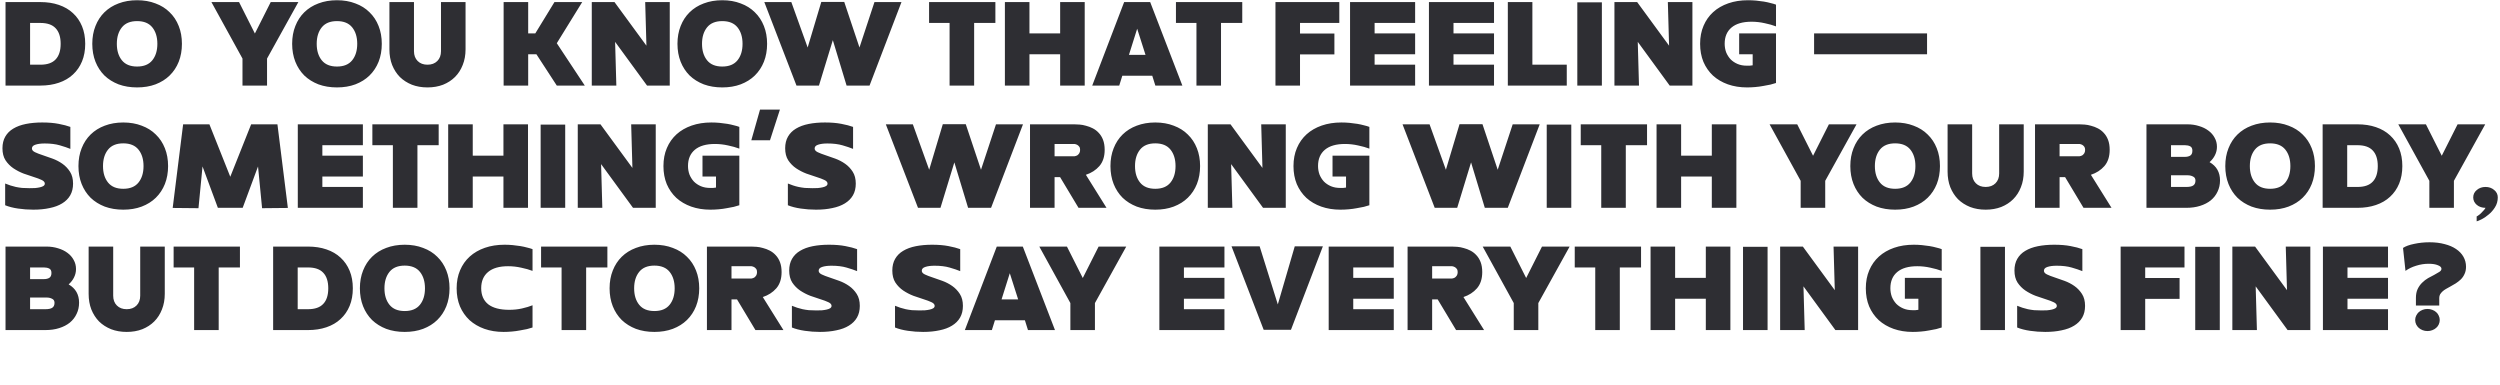 <?xml version="1.0" encoding="UTF-8"?> <svg xmlns="http://www.w3.org/2000/svg" width="818" height="126" viewBox="0 0 818 126" fill="none"><path d="M1.808 0.679H13.219C15.442 0.679 17.451 0.987 19.245 1.603C21.067 2.219 22.607 3.116 23.866 4.295C25.152 5.473 26.143 6.906 26.839 8.594C27.536 10.281 27.884 12.196 27.884 14.339C27.884 16.482 27.536 18.397 26.839 20.085C26.143 21.772 25.152 23.205 23.866 24.384C22.607 25.562 21.067 26.46 19.245 27.076C17.451 27.692 15.442 28 13.219 28H1.808V0.679ZM13.219 21.17C15.469 21.17 17.13 20.594 18.201 19.442C19.299 18.29 19.848 16.589 19.848 14.339C19.848 12.089 19.299 10.388 18.201 9.237C17.13 8.085 15.469 7.509 13.219 7.509H9.844V21.17H13.219ZM30.195 14.339C30.195 12.196 30.543 10.255 31.239 8.513C31.936 6.746 32.913 5.246 34.172 4.013C35.458 2.754 36.998 1.79 38.793 1.121C40.614 0.424 42.636 0.076 44.86 0.076C47.083 0.076 49.092 0.424 50.886 1.121C52.708 1.79 54.248 2.754 55.507 4.013C56.793 5.246 57.784 6.746 58.48 8.513C59.177 10.255 59.525 12.196 59.525 14.339C59.525 16.482 59.177 18.438 58.48 20.205C57.784 21.946 56.793 23.446 55.507 24.705C54.248 25.938 52.708 26.902 50.886 27.598C49.092 28.268 47.083 28.603 44.86 28.603C42.636 28.603 40.614 28.268 38.793 27.598C36.998 26.902 35.458 25.938 34.172 24.705C32.913 23.446 31.936 21.946 31.239 20.205C30.543 18.438 30.195 16.482 30.195 14.339ZM38.23 14.339C38.23 16.562 38.779 18.357 39.877 19.723C40.976 21.089 42.636 21.772 44.86 21.772C47.083 21.772 48.744 21.089 49.842 19.723C50.94 18.357 51.489 16.562 51.489 14.339C51.489 12.116 50.94 10.321 49.842 8.955C48.744 7.589 47.083 6.906 44.86 6.906C42.636 6.906 40.976 7.589 39.877 8.955C38.779 10.321 38.23 12.116 38.23 14.339ZM97.622 0.679L87.377 19.161V28H79.341V19.161L69.176 0.679H78.216L83.399 10.964L88.582 0.679H97.622ZM95.591 14.339C95.591 12.196 95.939 10.255 96.636 8.513C97.332 6.746 98.31 5.246 99.569 4.013C100.854 2.754 102.395 1.79 104.189 1.121C106.011 0.424 108.033 0.076 110.256 0.076C112.479 0.076 114.488 0.424 116.283 1.121C118.104 1.79 119.645 2.754 120.903 4.013C122.189 5.246 123.18 6.746 123.877 8.513C124.573 10.255 124.921 12.196 124.921 14.339C124.921 16.482 124.573 18.438 123.877 20.205C123.18 21.946 122.189 23.446 120.903 24.705C119.645 25.938 118.104 26.902 116.283 27.598C114.488 28.268 112.479 28.603 110.256 28.603C108.033 28.603 106.011 28.268 104.189 27.598C102.395 26.902 100.854 25.938 99.569 24.705C98.31 23.446 97.332 21.946 96.636 20.205C95.939 18.438 95.591 16.482 95.591 14.339ZM103.627 14.339C103.627 16.562 104.176 18.357 105.274 19.723C106.372 21.089 108.033 21.772 110.256 21.772C112.479 21.772 114.14 21.089 115.238 19.723C116.336 18.357 116.886 16.562 116.886 14.339C116.886 12.116 116.336 10.321 115.238 8.955C114.14 7.589 112.479 6.906 110.256 6.906C108.033 6.906 106.372 7.589 105.274 8.955C104.176 10.321 103.627 12.116 103.627 14.339ZM127.418 0.679H135.453V16.75C135.453 18.089 135.855 19.161 136.659 19.964C137.462 20.768 138.534 21.17 139.873 21.17C141.212 21.17 142.284 20.768 143.087 19.964C143.891 19.161 144.293 18.089 144.293 16.75V0.679H152.328V16.147C152.328 18.022 152.02 19.723 151.404 21.25C150.815 22.777 149.971 24.089 148.873 25.188C147.802 26.259 146.503 27.103 144.976 27.719C143.449 28.308 141.748 28.603 139.873 28.603C137.998 28.603 136.297 28.308 134.77 27.719C133.244 27.103 131.931 26.259 130.833 25.188C129.761 24.089 128.918 22.777 128.302 21.25C127.712 19.723 127.418 18.022 127.418 16.147V0.679ZM164.786 0.679H172.821V10.924H175.152L181.42 0.679H190.5L182.183 14.138L191.344 28H182.183L175.513 17.755H172.821V28H164.786V0.679ZM193.63 0.679H201.063L211.51 14.942L211.108 0.679H219.144V28H211.711L201.264 13.696L201.666 28H193.63V0.679ZM221.665 14.339C221.665 12.196 222.013 10.255 222.71 8.513C223.406 6.746 224.384 5.246 225.643 4.013C226.929 2.754 228.469 1.79 230.263 1.121C232.085 0.424 234.107 0.076 236.33 0.076C238.554 0.076 240.563 0.424 242.357 1.121C244.179 1.79 245.719 2.754 246.978 4.013C248.263 5.246 249.254 6.746 249.951 8.513C250.647 10.255 250.996 12.196 250.996 14.339C250.996 16.482 250.647 18.438 249.951 20.205C249.254 21.946 248.263 23.446 246.978 24.705C245.719 25.938 244.179 26.902 242.357 27.598C240.563 28.268 238.554 28.603 236.33 28.603C234.107 28.603 232.085 28.268 230.263 27.598C228.469 26.902 226.929 25.938 225.643 24.705C224.384 23.446 223.406 21.946 222.71 20.205C222.013 18.438 221.665 16.482 221.665 14.339ZM229.701 14.339C229.701 16.562 230.25 18.357 231.348 19.723C232.446 21.089 234.107 21.772 236.33 21.772C238.554 21.772 240.214 21.089 241.312 19.723C242.411 18.357 242.96 16.562 242.96 14.339C242.96 12.116 242.411 10.321 241.312 8.955C240.214 7.589 238.554 6.906 236.33 6.906C234.107 6.906 232.446 7.589 231.348 8.955C230.25 10.321 229.701 12.116 229.701 14.339ZM264.266 15.545L268.726 0.638H276.239L281.221 15.545L286.123 0.679H294.962L284.516 28H277.003L272.503 13.134L267.962 28H260.61L250.083 0.679H258.922L264.266 15.545ZM310.703 7.509H303.993V0.679H325.69V7.509H318.739V28H310.703V7.509ZM328.801 0.679H336.837V10.924H346.882V0.679H354.917V28H346.882V17.755H336.837V28H328.801V0.679ZM357.376 28L367.822 0.679H376.34L386.867 28H378.028L377.023 24.786H367.22L366.215 28H357.376ZM374.813 17.955L372.081 9.397L369.389 17.955H374.813ZM391.48 7.509H384.771V0.679H406.467V7.509H399.516V28H391.48V7.509ZM417.33 0.679H438.222V7.509H425.365V10.964H436.615V17.795H425.365V28H417.33V0.679ZM441.736 0.679H463.03V7.509H449.771V10.924H463.03V17.755H449.771V21.17H463.03V28H441.736V0.679ZM467.548 0.679H488.843V7.509H475.584V10.924H488.843V17.755H475.584V21.17H488.843V28H467.548V0.679ZM493.361 0.679H501.396V21.17H512.646V28H493.361V0.679ZM516.097 0.759H524.133V28H516.097V0.759ZM528.243 0.679H535.676L546.122 14.942L545.72 0.679H553.756V28H546.323L535.877 13.696L536.278 28H528.243V0.679ZM569.054 10.924H581.108V27.156C580.626 27.317 580.023 27.491 579.3 27.679C578.603 27.839 577.827 27.987 576.969 28.12C576.139 28.281 575.255 28.402 574.318 28.482C573.407 28.562 572.51 28.603 571.626 28.603C569.349 28.603 567.26 28.268 565.358 27.598C563.483 26.929 561.862 25.978 560.496 24.745C559.157 23.487 558.112 21.987 557.362 20.245C556.639 18.478 556.277 16.509 556.277 14.339C556.277 12.143 556.652 10.174 557.402 8.433C558.152 6.665 559.211 5.165 560.577 3.933C561.943 2.701 563.59 1.75 565.519 1.08C567.447 0.411 569.59 0.076 571.947 0.076C572.831 0.076 573.715 0.116 574.599 0.196C575.483 0.277 576.327 0.384 577.13 0.518C577.934 0.652 578.67 0.812 579.34 1C580.036 1.161 580.626 1.335 581.108 1.522V8.634C580.063 8.232 578.831 7.884 577.411 7.589C575.992 7.268 574.559 7.107 573.112 7.107C570.246 7.107 568.063 7.737 566.563 8.996C565.063 10.255 564.313 12.022 564.313 14.299C564.313 15.29 564.474 16.228 564.795 17.112C565.144 17.969 565.626 18.732 566.242 19.402C566.885 20.045 567.648 20.554 568.532 20.929C569.416 21.304 570.42 21.491 571.545 21.491C571.894 21.491 572.215 21.491 572.51 21.491C572.804 21.464 573.126 21.424 573.474 21.37V17.755H569.054V10.924ZM593.57 10.924H630.534V17.755H593.57V10.924ZM10.888 68.603C9.201 68.603 7.54 68.482 5.906 68.241C4.272 68 2.866 67.638 1.688 67.156V60.045C2.277 60.286 2.853 60.5 3.415 60.688C3.978 60.875 4.567 61.036 5.183 61.17C5.826 61.304 6.509 61.411 7.232 61.491C7.982 61.545 8.799 61.571 9.683 61.571C10.299 61.571 10.902 61.558 11.491 61.531C12.08 61.478 12.603 61.397 13.058 61.29C13.54 61.183 13.929 61.036 14.223 60.848C14.518 60.634 14.665 60.38 14.665 60.085C14.665 59.603 14.317 59.201 13.62 58.88C12.951 58.558 12.094 58.237 11.049 57.915C10.031 57.594 8.92 57.219 7.714 56.79C6.536 56.335 5.424 55.759 4.379 55.062C3.362 54.366 2.504 53.495 1.808 52.451C1.138 51.406 0.804 50.094 0.804 48.513C0.804 47.04 1.112 45.768 1.728 44.696C2.344 43.625 3.214 42.755 4.339 42.085C5.491 41.388 6.871 40.88 8.478 40.558C10.085 40.237 11.866 40.076 13.821 40.076C15.857 40.076 17.638 40.223 19.165 40.518C20.719 40.812 22.005 41.147 23.022 41.522V48.714C22.112 48.339 20.96 47.951 19.567 47.549C18.201 47.147 16.554 46.946 14.625 46.946C13.366 46.946 12.348 47.08 11.571 47.348C10.821 47.589 10.446 48.005 10.446 48.594C10.446 49.076 10.781 49.478 11.451 49.799C12.12 50.12 12.951 50.442 13.942 50.763C14.933 51.085 16.005 51.46 17.156 51.888C18.335 52.317 19.42 52.88 20.411 53.576C21.402 54.272 22.232 55.143 22.902 56.188C23.571 57.232 23.906 58.531 23.906 60.085C23.906 61.558 23.598 62.83 22.982 63.902C22.366 64.973 21.482 65.857 20.33 66.554C19.205 67.25 17.839 67.759 16.232 68.08C14.652 68.429 12.87 68.603 10.888 68.603ZM25.668 54.339C25.668 52.196 26.016 50.255 26.713 48.513C27.409 46.745 28.387 45.245 29.646 44.013C30.931 42.755 32.472 41.79 34.266 41.12C36.088 40.424 38.11 40.076 40.333 40.076C42.556 40.076 44.565 40.424 46.36 41.12C48.181 41.79 49.722 42.755 50.981 44.013C52.266 45.245 53.257 46.745 53.954 48.513C54.65 50.255 54.998 52.196 54.998 54.339C54.998 56.482 54.65 58.438 53.954 60.205C53.257 61.946 52.266 63.446 50.981 64.705C49.722 65.938 48.181 66.902 46.36 67.598C44.565 68.268 42.556 68.603 40.333 68.603C38.11 68.603 36.088 68.268 34.266 67.598C32.472 66.902 30.931 65.938 29.646 64.705C28.387 63.446 27.409 61.946 26.713 60.205C26.016 58.438 25.668 56.482 25.668 54.339ZM33.704 54.339C33.704 56.562 34.253 58.357 35.351 59.723C36.449 61.089 38.11 61.772 40.333 61.772C42.556 61.772 44.217 61.089 45.315 59.723C46.414 58.357 46.963 56.562 46.963 54.339C46.963 52.116 46.414 50.321 45.315 48.955C44.217 47.589 42.556 46.906 40.333 46.906C38.11 46.906 36.449 47.589 35.351 48.955C34.253 50.321 33.704 52.116 33.704 54.339ZM75.347 57.835L82.177 40.679H90.775L94.19 68.04L85.753 68.121L84.427 54.46L79.405 68H71.289L66.266 54.46L64.94 68.121L56.503 68.04L59.918 40.679H68.516L75.347 57.835ZM97.439 40.679H118.734V47.509H105.475V50.924H118.734V57.755H105.475V61.17H118.734V68H97.439V40.679ZM128.549 47.509H121.839V40.679H143.535V47.509H136.584V68H128.549V47.509ZM146.647 40.679H154.683V50.924H164.727V40.679H172.763V68H164.727V57.755H154.683V68H146.647V40.679ZM176.898 40.759H184.934V68H176.898V40.759ZM189.043 40.679H196.476L206.923 54.942L206.521 40.679H214.557V68H207.124L196.677 53.696L197.079 68H189.043V40.679ZM229.855 50.924H241.909V67.156C241.426 67.317 240.824 67.491 240.101 67.679C239.404 67.839 238.627 67.987 237.77 68.121C236.94 68.281 236.056 68.402 235.118 68.482C234.208 68.562 233.31 68.603 232.426 68.603C230.15 68.603 228.06 68.268 226.159 67.598C224.284 66.929 222.663 65.978 221.297 64.746C219.958 63.487 218.913 61.987 218.163 60.245C217.44 58.478 217.078 56.509 217.078 54.339C217.078 52.143 217.453 50.174 218.203 48.433C218.953 46.665 220.011 45.165 221.377 43.933C222.743 42.701 224.391 41.75 226.319 41.08C228.248 40.411 230.391 40.076 232.748 40.076C233.632 40.076 234.516 40.116 235.4 40.196C236.284 40.277 237.127 40.384 237.931 40.518C238.735 40.652 239.471 40.812 240.141 41C240.837 41.161 241.426 41.335 241.909 41.522V48.634C240.864 48.232 239.632 47.884 238.212 47.589C236.793 47.268 235.36 47.107 233.913 47.107C231.047 47.107 228.864 47.737 227.364 48.995C225.864 50.255 225.114 52.022 225.114 54.299C225.114 55.29 225.275 56.228 225.596 57.112C225.944 57.969 226.426 58.732 227.043 59.402C227.685 60.045 228.449 60.554 229.333 60.929C230.217 61.304 231.221 61.491 232.346 61.491C232.694 61.491 233.016 61.491 233.31 61.491C233.605 61.464 233.926 61.424 234.275 61.37V57.755H229.855V50.924ZM255.19 35.857L251.936 45.902H245.829L248.682 35.857H255.19ZM266.992 68.603C265.304 68.603 263.644 68.482 262.01 68.241C260.376 68 258.97 67.638 257.791 67.156V60.045C258.38 60.286 258.956 60.5 259.519 60.688C260.081 60.875 260.67 61.036 261.287 61.17C261.929 61.304 262.612 61.411 263.336 61.491C264.086 61.545 264.903 61.571 265.787 61.571C266.403 61.571 267.005 61.558 267.595 61.531C268.184 61.478 268.706 61.397 269.162 61.29C269.644 61.183 270.032 61.036 270.327 60.848C270.621 60.634 270.769 60.38 270.769 60.085C270.769 59.603 270.42 59.201 269.724 58.88C269.054 58.558 268.197 58.237 267.153 57.915C266.135 57.594 265.023 57.219 263.818 56.79C262.639 56.335 261.528 55.759 260.483 55.062C259.465 54.366 258.608 53.495 257.912 52.451C257.242 51.406 256.907 50.094 256.907 48.513C256.907 47.04 257.215 45.768 257.831 44.696C258.447 43.625 259.318 42.755 260.443 42.085C261.595 41.388 262.974 40.88 264.581 40.558C266.188 40.237 267.97 40.076 269.925 40.076C271.961 40.076 273.742 40.223 275.269 40.518C276.822 40.812 278.108 41.147 279.126 41.522V48.714C278.215 48.339 277.063 47.951 275.67 47.549C274.304 47.147 272.657 46.946 270.729 46.946C269.47 46.946 268.452 47.08 267.675 47.348C266.925 47.589 266.55 48.005 266.55 48.594C266.55 49.076 266.885 49.478 267.554 49.799C268.224 50.12 269.054 50.442 270.045 50.763C271.037 51.085 272.108 51.46 273.26 51.888C274.438 52.317 275.523 52.88 276.514 53.576C277.505 54.272 278.336 55.143 279.005 56.188C279.675 57.232 280.01 58.531 280.01 60.085C280.01 61.558 279.702 62.83 279.086 63.902C278.47 64.973 277.586 65.857 276.434 66.554C275.309 67.25 273.943 67.759 272.336 68.08C270.755 68.429 268.974 68.603 266.992 68.603ZM304.026 55.545L308.486 40.638H315.999L320.981 55.545L325.883 40.679H334.722L324.276 68H316.762L312.262 53.134L307.722 68H300.37L289.843 40.679H298.682L304.026 55.545ZM337.019 68V40.679H351.523C352.006 40.679 352.581 40.705 353.251 40.759C353.948 40.812 354.657 40.946 355.381 41.161C356.131 41.348 356.867 41.63 357.59 42.005C358.314 42.38 358.956 42.875 359.519 43.491C360.108 44.107 360.577 44.87 360.925 45.781C361.273 46.692 361.448 47.777 361.448 49.036C361.448 51.232 360.872 53 359.72 54.339C358.568 55.652 357.095 56.603 355.3 57.192L362.05 68H352.89L346.863 57.955H345.055V68H337.019ZM345.055 51.125H351.604C351.952 51.071 352.26 50.964 352.528 50.804C352.742 50.643 352.943 50.429 353.131 50.161C353.318 49.866 353.412 49.491 353.412 49.036C353.412 48.58 353.318 48.232 353.131 47.991C352.943 47.75 352.742 47.562 352.528 47.429C352.26 47.268 351.952 47.161 351.604 47.107H345.055V51.125ZM363.34 54.339C363.34 52.196 363.688 50.255 364.385 48.513C365.081 46.745 366.059 45.245 367.318 44.013C368.603 42.755 370.144 41.79 371.938 41.12C373.76 40.424 375.782 40.076 378.005 40.076C380.228 40.076 382.237 40.424 384.032 41.12C385.853 41.79 387.394 42.755 388.652 44.013C389.938 45.245 390.929 46.745 391.626 48.513C392.322 50.255 392.67 52.196 392.67 54.339C392.67 56.482 392.322 58.438 391.626 60.205C390.929 61.946 389.938 63.446 388.652 64.705C387.394 65.938 385.853 66.902 384.032 67.598C382.237 68.268 380.228 68.603 378.005 68.603C375.782 68.603 373.76 68.268 371.938 67.598C370.144 66.902 368.603 65.938 367.318 64.705C366.059 63.446 365.081 61.946 364.385 60.205C363.688 58.438 363.34 56.482 363.34 54.339ZM371.376 54.339C371.376 56.562 371.925 58.357 373.023 59.723C374.121 61.089 375.782 61.772 378.005 61.772C380.228 61.772 381.889 61.089 382.987 59.723C384.086 58.357 384.635 56.562 384.635 54.339C384.635 52.116 384.086 50.321 382.987 48.955C381.889 47.589 380.228 46.906 378.005 46.906C375.782 46.906 374.121 47.589 373.023 48.955C371.925 50.321 371.376 52.116 371.376 54.339ZM395.192 40.679H402.625L413.071 54.942L412.67 40.679H420.705V68H413.272L402.826 53.696L403.228 68H395.192V40.679ZM436.003 50.924H448.057V67.156C447.575 67.317 446.972 67.491 446.249 67.679C445.553 67.839 444.776 67.987 443.919 68.121C443.088 68.281 442.204 68.402 441.267 68.482C440.356 68.562 439.459 68.603 438.575 68.603C436.298 68.603 434.209 68.268 432.307 67.598C430.432 66.929 428.812 65.978 427.445 64.746C426.106 63.487 425.062 61.987 424.312 60.245C423.588 58.478 423.227 56.509 423.227 54.339C423.227 52.143 423.602 50.174 424.352 48.433C425.102 46.665 426.16 45.165 427.526 43.933C428.892 42.701 430.539 41.75 432.468 41.08C434.396 40.411 436.539 40.076 438.896 40.076C439.78 40.076 440.664 40.116 441.548 40.196C442.432 40.277 443.276 40.384 444.079 40.518C444.883 40.652 445.62 40.812 446.289 41C446.986 41.161 447.575 41.335 448.057 41.522V48.634C447.012 48.232 445.78 47.884 444.361 47.589C442.941 47.268 441.508 47.107 440.062 47.107C437.195 47.107 435.012 47.737 433.512 48.995C432.012 50.255 431.262 52.022 431.262 54.299C431.262 55.29 431.423 56.228 431.745 57.112C432.093 57.969 432.575 58.732 433.191 59.402C433.834 60.045 434.597 60.554 435.481 60.929C436.365 61.304 437.37 61.491 438.495 61.491C438.843 61.491 439.164 61.491 439.459 61.491C439.753 61.464 440.075 61.424 440.423 61.37V57.755H436.003V50.924ZM473.095 55.545L477.555 40.638H485.068L490.051 55.545L494.952 40.679H503.792L493.345 68H485.832L481.332 53.134L476.792 68H469.439L458.912 40.679H467.751L473.095 55.545ZM506.088 40.759H514.124V68H506.088V40.759ZM523.927 47.509H517.217V40.679H538.913V47.509H531.962V68H523.927V47.509ZM542.025 40.679H550.061V50.924H560.105V40.679H568.141V68H560.105V57.755H550.061V68H542.025V40.679ZM607.456 40.679L597.211 59.161V68H589.175V59.161L579.01 40.679H588.05L593.233 50.964L598.416 40.679H607.456ZM605.425 54.339C605.425 52.196 605.773 50.255 606.47 48.513C607.166 46.745 608.144 45.245 609.403 44.013C610.688 42.755 612.229 41.79 614.023 41.12C615.845 40.424 617.867 40.076 620.09 40.076C622.313 40.076 624.322 40.424 626.117 41.12C627.938 41.79 629.479 42.755 630.737 44.013C632.023 45.245 633.014 46.745 633.711 48.513C634.407 50.255 634.755 52.196 634.755 54.339C634.755 56.482 634.407 58.438 633.711 60.205C633.014 61.946 632.023 63.446 630.737 64.705C629.479 65.938 627.938 66.902 626.117 67.598C624.322 68.268 622.313 68.603 620.09 68.603C617.867 68.603 615.845 68.268 614.023 67.598C612.229 66.902 610.688 65.938 609.403 64.705C608.144 63.446 607.166 61.946 606.47 60.205C605.773 58.438 605.425 56.482 605.425 54.339ZM613.461 54.339C613.461 56.562 614.01 58.357 615.108 59.723C616.206 61.089 617.867 61.772 620.09 61.772C622.313 61.772 623.974 61.089 625.072 59.723C626.17 58.357 626.72 56.562 626.72 54.339C626.72 52.116 626.17 50.321 625.072 48.955C623.974 47.589 622.313 46.906 620.09 46.906C617.867 46.906 616.206 47.589 615.108 48.955C614.01 50.321 613.461 52.116 613.461 54.339ZM637.252 40.679H645.287V56.75C645.287 58.089 645.689 59.161 646.493 59.964C647.296 60.768 648.368 61.17 649.707 61.17C651.046 61.17 652.118 60.768 652.921 59.964C653.725 59.161 654.127 58.089 654.127 56.75V40.679H662.162V56.147C662.162 58.022 661.854 59.723 661.238 61.25C660.649 62.777 659.805 64.089 658.707 65.188C657.636 66.259 656.336 67.103 654.81 67.719C653.283 68.308 651.582 68.603 649.707 68.603C647.832 68.603 646.131 68.308 644.604 67.719C643.078 67.103 641.765 66.259 640.667 65.188C639.595 64.089 638.752 62.777 638.136 61.25C637.546 59.723 637.252 58.022 637.252 56.147V40.679ZM665.858 68V40.679H680.362C680.844 40.679 681.42 40.705 682.09 40.759C682.786 40.812 683.496 40.946 684.219 41.161C684.969 41.348 685.706 41.63 686.429 42.005C687.152 42.38 687.795 42.875 688.358 43.491C688.947 44.107 689.416 44.87 689.764 45.781C690.112 46.692 690.286 47.777 690.286 49.036C690.286 51.232 689.711 53 688.559 54.339C687.407 55.652 685.934 56.603 684.139 57.192L690.889 68H681.728L675.702 57.955H673.894V68H665.858ZM673.894 51.125H680.443C680.791 51.071 681.099 50.964 681.367 50.804C681.581 50.643 681.782 50.429 681.969 50.161C682.157 49.866 682.251 49.491 682.251 49.036C682.251 48.58 682.157 48.232 681.969 47.991C681.782 47.75 681.581 47.562 681.367 47.429C681.099 47.268 680.791 47.161 680.443 47.107H673.894V51.125ZM702.322 40.679H715.701C717.067 40.679 718.34 40.866 719.518 41.241C720.697 41.589 721.715 42.085 722.572 42.728C723.456 43.37 724.139 44.147 724.621 45.058C725.13 45.942 725.384 46.933 725.384 48.031C725.384 48.995 725.17 49.906 724.741 50.763C724.34 51.594 723.75 52.357 722.973 53.054C725.25 54.366 726.389 56.362 726.389 59.04C726.389 60.38 726.121 61.598 725.585 62.696C725.076 63.795 724.34 64.746 723.375 65.549C722.411 66.326 721.246 66.929 719.88 67.357C718.54 67.786 717.027 68 715.34 68H702.322V40.679ZM714.898 51.326C715.594 51.326 716.17 51.192 716.625 50.924C717.107 50.63 717.348 50.094 717.348 49.317C717.348 48.594 717.107 48.112 716.625 47.87C716.143 47.63 715.567 47.509 714.898 47.509H710.357V51.326H714.898ZM715.34 61.17C716.411 61.17 717.174 61.009 717.63 60.688C718.112 60.366 718.353 59.83 718.353 59.08C718.353 58.438 718.085 57.995 717.549 57.755C717.04 57.487 716.451 57.353 715.782 57.353H710.357V61.17H715.34ZM728.115 54.339C728.115 52.196 728.464 50.255 729.16 48.513C729.856 46.745 730.834 45.245 732.093 44.013C733.379 42.755 734.919 41.79 736.714 41.12C738.535 40.424 740.557 40.076 742.781 40.076C745.004 40.076 747.013 40.424 748.807 41.12C750.629 41.79 752.169 42.755 753.428 44.013C754.714 45.245 755.705 46.745 756.401 48.513C757.098 50.255 757.446 52.196 757.446 54.339C757.446 56.482 757.098 58.438 756.401 60.205C755.705 61.946 754.714 63.446 753.428 64.705C752.169 65.938 750.629 66.902 748.807 67.598C747.013 68.268 745.004 68.603 742.781 68.603C740.557 68.603 738.535 68.268 736.714 67.598C734.919 66.902 733.379 65.938 732.093 64.705C730.834 63.446 729.856 61.946 729.16 60.205C728.464 58.438 728.115 56.482 728.115 54.339ZM736.151 54.339C736.151 56.562 736.7 58.357 737.798 59.723C738.897 61.089 740.557 61.772 742.781 61.772C745.004 61.772 746.664 61.089 747.763 59.723C748.861 58.357 749.41 56.562 749.41 54.339C749.41 52.116 748.861 50.321 747.763 48.955C746.664 47.589 745.004 46.906 742.781 46.906C740.557 46.906 738.897 47.589 737.798 48.955C736.7 50.321 736.151 52.116 736.151 54.339ZM759.967 40.679H771.378C773.601 40.679 775.61 40.987 777.405 41.603C779.226 42.219 780.766 43.116 782.025 44.295C783.311 45.473 784.302 46.906 784.998 48.594C785.695 50.281 786.043 52.196 786.043 54.339C786.043 56.482 785.695 58.397 784.998 60.085C784.302 61.772 783.311 63.205 782.025 64.384C780.766 65.562 779.226 66.46 777.405 67.076C775.61 67.692 773.601 68 771.378 68H759.967V40.679ZM771.378 61.17C773.628 61.17 775.289 60.594 776.36 59.442C777.458 58.29 778.007 56.589 778.007 54.339C778.007 52.089 777.458 50.388 776.36 49.237C775.289 48.085 773.628 47.509 771.378 47.509H768.003V61.17H771.378ZM813.165 40.679L802.92 59.161V68H794.884V59.161L784.719 40.679H793.759L798.942 50.964L804.125 40.679H813.165ZM809.238 64.585C809.238 63.62 809.626 62.817 810.403 62.174C811.18 61.505 812.131 61.17 813.256 61.17C814.381 61.17 815.332 61.505 816.109 62.174C816.885 62.817 817.274 63.62 817.274 64.585C817.274 65.79 816.966 66.875 816.35 67.839C815.76 68.777 815.064 69.567 814.26 70.21C813.484 70.879 812.707 71.402 811.93 71.777C811.18 72.152 810.658 72.366 810.363 72.42V70.812C810.524 70.759 810.738 70.625 811.006 70.411C811.301 70.223 811.582 69.982 811.85 69.688C812.144 69.42 812.426 69.125 812.693 68.804C812.961 68.509 813.149 68.241 813.256 68C812.131 68 811.18 67.679 810.403 67.036C809.626 66.366 809.238 65.549 809.238 64.585ZM1.808 80.679H15.188C16.554 80.679 17.826 80.866 19.005 81.241C20.183 81.589 21.201 82.085 22.058 82.728C22.942 83.371 23.625 84.147 24.107 85.058C24.616 85.942 24.87 86.933 24.87 88.031C24.87 88.996 24.656 89.906 24.228 90.763C23.826 91.594 23.237 92.357 22.46 93.054C24.737 94.366 25.875 96.362 25.875 99.04C25.875 100.379 25.607 101.598 25.071 102.696C24.562 103.795 23.826 104.746 22.862 105.549C21.897 106.326 20.732 106.929 19.366 107.357C18.027 107.786 16.513 108 14.826 108H1.808V80.679ZM14.384 91.326C15.08 91.326 15.656 91.192 16.112 90.924C16.594 90.629 16.835 90.094 16.835 89.317C16.835 88.594 16.594 88.112 16.112 87.871C15.63 87.629 15.054 87.509 14.384 87.509H9.844V91.326H14.384ZM14.826 101.17C15.897 101.17 16.661 101.009 17.116 100.688C17.598 100.366 17.839 99.83 17.839 99.08C17.839 98.438 17.571 97.996 17.036 97.754C16.527 97.487 15.938 97.353 15.268 97.353H9.844V101.17H14.826ZM29.002 80.679H37.037V96.75C37.037 98.089 37.439 99.161 38.243 99.964C39.046 100.768 40.118 101.17 41.457 101.17C42.796 101.17 43.868 100.768 44.671 99.964C45.475 99.161 45.877 98.089 45.877 96.75V80.679H53.912V96.147C53.912 98.022 53.604 99.723 52.988 101.25C52.399 102.777 51.555 104.089 50.457 105.188C49.386 106.259 48.087 107.103 46.56 107.719C45.033 108.308 43.332 108.603 41.457 108.603C39.582 108.603 37.881 108.308 36.354 107.719C34.828 107.103 33.515 106.259 32.417 105.188C31.345 104.089 30.502 102.777 29.886 101.25C29.296 99.723 29.002 98.022 29.002 96.147V80.679ZM63.52 87.509H56.81V80.679H78.507V87.509H71.556V108H63.52V87.509ZM89.37 80.679H100.78C103.003 80.679 105.012 80.987 106.807 81.603C108.628 82.219 110.169 83.116 111.428 84.295C112.713 85.473 113.704 86.906 114.401 88.594C115.097 90.281 115.445 92.196 115.445 94.339C115.445 96.482 115.097 98.397 114.401 100.085C113.704 101.772 112.713 103.205 111.428 104.384C110.169 105.562 108.628 106.46 106.807 107.076C105.012 107.692 103.003 108 100.78 108H89.37V80.679ZM100.78 101.17C103.03 101.17 104.691 100.594 105.762 99.442C106.861 98.29 107.41 96.589 107.41 94.339C107.41 92.089 106.861 90.388 105.762 89.237C104.691 88.085 103.03 87.509 100.78 87.509H97.405V101.17H100.78ZM117.756 94.339C117.756 92.196 118.104 90.254 118.801 88.513C119.497 86.746 120.475 85.246 121.734 84.013C123.019 82.754 124.56 81.79 126.354 81.121C128.176 80.424 130.198 80.076 132.421 80.076C134.644 80.076 136.653 80.424 138.448 81.121C140.269 81.79 141.81 82.754 143.068 84.013C144.354 85.246 145.345 86.746 146.042 88.513C146.738 90.254 147.086 92.196 147.086 94.339C147.086 96.482 146.738 98.438 146.042 100.205C145.345 101.946 144.354 103.446 143.068 104.705C141.81 105.937 140.269 106.902 138.448 107.598C136.653 108.268 134.644 108.603 132.421 108.603C130.198 108.603 128.176 108.268 126.354 107.598C124.56 106.902 123.019 105.937 121.734 104.705C120.475 103.446 119.497 101.946 118.801 100.205C118.104 98.438 117.756 96.482 117.756 94.339ZM125.792 94.339C125.792 96.562 126.341 98.357 127.439 99.723C128.537 101.089 130.198 101.772 132.421 101.772C134.644 101.772 136.305 101.089 137.403 99.723C138.502 98.357 139.051 96.562 139.051 94.339C139.051 92.116 138.502 90.321 137.403 88.955C136.305 87.589 134.644 86.906 132.421 86.906C130.198 86.906 128.537 87.589 127.439 88.955C126.341 90.321 125.792 92.116 125.792 94.339ZM174.244 107.156C173.761 107.317 173.159 107.491 172.436 107.679C171.739 107.839 170.962 107.987 170.105 108.121C169.275 108.281 168.391 108.402 167.453 108.482C166.543 108.563 165.645 108.603 164.761 108.603C162.485 108.603 160.395 108.268 158.494 107.598C156.619 106.929 154.998 105.978 153.632 104.746C152.293 103.487 151.248 101.987 150.498 100.246C149.775 98.478 149.413 96.509 149.413 94.339C149.413 92.143 149.788 90.174 150.538 88.433C151.288 86.665 152.346 85.165 153.712 83.933C155.078 82.701 156.726 81.75 158.654 81.08C160.583 80.411 162.726 80.076 165.083 80.076C165.967 80.076 166.851 80.116 167.735 80.196C168.619 80.277 169.462 80.384 170.266 80.518C171.069 80.652 171.806 80.812 172.476 81C173.172 81.161 173.761 81.335 174.244 81.522V88.634C173.199 88.232 171.967 87.884 170.547 87.589C169.128 87.268 167.694 87.107 166.248 87.107C163.382 87.107 161.199 87.737 159.699 88.996C158.199 90.254 157.449 92.022 157.449 94.299C157.449 96.576 158.212 98.33 159.739 99.562C161.293 100.768 163.583 101.371 166.61 101.371C168.11 101.371 169.503 101.223 170.788 100.929C172.101 100.634 173.253 100.286 174.244 99.884V107.156ZM183.75 87.509H177.04V80.679H198.736V87.509H191.786V108H183.75V87.509ZM199.456 94.339C199.456 92.196 199.804 90.254 200.501 88.513C201.197 86.746 202.175 85.246 203.434 84.013C204.72 82.754 206.26 81.79 208.054 81.121C209.876 80.424 211.898 80.076 214.121 80.076C216.345 80.076 218.354 80.424 220.148 81.121C221.97 81.79 223.51 82.754 224.769 84.013C226.054 85.246 227.045 86.746 227.742 88.513C228.438 90.254 228.787 92.196 228.787 94.339C228.787 96.482 228.438 98.438 227.742 100.205C227.045 101.946 226.054 103.446 224.769 104.705C223.51 105.937 221.97 106.902 220.148 107.598C218.354 108.268 216.345 108.603 214.121 108.603C211.898 108.603 209.876 108.268 208.054 107.598C206.26 106.902 204.72 105.937 203.434 104.705C202.175 103.446 201.197 101.946 200.501 100.205C199.804 98.438 199.456 96.482 199.456 94.339ZM207.492 94.339C207.492 96.562 208.041 98.357 209.139 99.723C210.237 101.089 211.898 101.772 214.121 101.772C216.345 101.772 218.005 101.089 219.104 99.723C220.202 98.357 220.751 96.562 220.751 94.339C220.751 92.116 220.202 90.321 219.104 88.955C218.005 87.589 216.345 86.906 214.121 86.906C211.898 86.906 210.237 87.589 209.139 88.955C208.041 90.321 207.492 92.116 207.492 94.339ZM231.308 108V80.679H245.813C246.295 80.679 246.871 80.705 247.54 80.759C248.237 80.812 248.946 80.946 249.67 81.161C250.42 81.348 251.156 81.629 251.879 82.004C252.603 82.379 253.246 82.875 253.808 83.491C254.397 84.107 254.866 84.871 255.214 85.781C255.563 86.692 255.737 87.777 255.737 89.036C255.737 91.232 255.161 93 254.009 94.339C252.857 95.652 251.384 96.603 249.589 97.192L256.339 108H247.179L241.152 97.955H239.344V108H231.308ZM239.344 91.125H245.893C246.241 91.071 246.549 90.964 246.817 90.804C247.031 90.643 247.232 90.429 247.42 90.161C247.607 89.866 247.701 89.491 247.701 89.036C247.701 88.58 247.607 88.232 247.42 87.991C247.232 87.75 247.031 87.562 246.817 87.429C246.549 87.268 246.241 87.161 245.893 87.107H239.344V91.125ZM268.31 108.603C266.623 108.603 264.962 108.482 263.328 108.241C261.694 108 260.288 107.638 259.109 107.156V100.045C259.699 100.286 260.275 100.5 260.837 100.688C261.4 100.875 261.989 101.036 262.605 101.17C263.248 101.304 263.931 101.411 264.654 101.491C265.404 101.545 266.221 101.571 267.105 101.571C267.721 101.571 268.324 101.558 268.913 101.531C269.502 101.478 270.025 101.397 270.48 101.29C270.962 101.183 271.35 101.036 271.645 100.848C271.94 100.634 272.087 100.379 272.087 100.085C272.087 99.603 271.739 99.201 271.042 98.879C270.373 98.558 269.516 98.237 268.471 97.915C267.453 97.594 266.342 97.219 265.136 96.79C263.958 96.335 262.846 95.759 261.801 95.062C260.783 94.366 259.926 93.496 259.23 92.451C258.56 91.406 258.225 90.094 258.225 88.513C258.225 87.04 258.533 85.768 259.15 84.696C259.766 83.625 260.636 82.754 261.761 82.085C262.913 81.388 264.292 80.879 265.9 80.558C267.507 80.237 269.288 80.076 271.243 80.076C273.279 80.076 275.06 80.223 276.587 80.518C278.141 80.812 279.426 81.147 280.444 81.522V88.714C279.533 88.339 278.382 87.951 276.989 87.549C275.623 87.147 273.975 86.946 272.047 86.946C270.788 86.946 269.77 87.08 268.993 87.348C268.243 87.589 267.868 88.004 267.868 88.594C267.868 89.076 268.203 89.478 268.873 89.799C269.542 90.121 270.373 90.442 271.364 90.763C272.355 91.085 273.426 91.46 274.578 91.888C275.757 92.317 276.842 92.879 277.833 93.576C278.824 94.272 279.654 95.143 280.324 96.188C280.993 97.232 281.328 98.531 281.328 100.085C281.328 101.558 281.02 102.83 280.404 103.902C279.788 104.973 278.904 105.857 277.752 106.554C276.627 107.25 275.261 107.759 273.654 108.08C272.074 108.429 270.292 108.603 268.31 108.603ZM302.05 108.603C300.362 108.603 298.701 108.482 297.067 108.241C295.433 108 294.027 107.638 292.849 107.156V100.045C293.438 100.286 294.014 100.5 294.576 100.688C295.139 100.875 295.728 101.036 296.344 101.17C296.987 101.304 297.67 101.411 298.393 101.491C299.143 101.545 299.96 101.571 300.844 101.571C301.46 101.571 302.063 101.558 302.652 101.531C303.241 101.478 303.764 101.397 304.219 101.29C304.701 101.183 305.09 101.036 305.384 100.848C305.679 100.634 305.826 100.379 305.826 100.085C305.826 99.603 305.478 99.201 304.782 98.879C304.112 98.558 303.255 98.237 302.21 97.915C301.192 97.594 300.081 97.219 298.875 96.79C297.697 96.335 296.585 95.759 295.541 95.062C294.523 94.366 293.666 93.496 292.969 92.451C292.3 91.406 291.965 90.094 291.965 88.513C291.965 87.04 292.273 85.768 292.889 84.696C293.505 83.625 294.375 82.754 295.5 82.085C296.652 81.388 298.032 80.879 299.639 80.558C301.246 80.237 303.027 80.076 304.983 80.076C307.018 80.076 308.8 80.223 310.326 80.518C311.88 80.812 313.166 81.147 314.183 81.522V88.714C313.273 88.339 312.121 87.951 310.728 87.549C309.362 87.147 307.715 86.946 305.786 86.946C304.527 86.946 303.509 87.08 302.733 87.348C301.983 87.589 301.608 88.004 301.608 88.594C301.608 89.076 301.942 89.478 302.612 89.799C303.282 90.121 304.112 90.442 305.103 90.763C306.094 91.085 307.166 91.46 308.317 91.888C309.496 92.317 310.581 92.879 311.572 93.576C312.563 94.272 313.393 95.143 314.063 96.188C314.733 97.232 315.067 98.531 315.067 100.085C315.067 101.558 314.759 102.83 314.143 103.902C313.527 104.973 312.643 105.857 311.491 106.554C310.366 107.25 309 107.759 307.393 108.08C305.813 108.429 304.032 108.603 302.05 108.603ZM315.699 108L326.146 80.679H334.664L345.19 108H336.351L335.347 104.786H325.543L324.539 108H315.699ZM333.137 97.955L330.405 89.397L327.713 97.955H333.137ZM368.508 80.679L358.262 99.161V108H350.227V99.161L340.062 80.679H349.102L354.285 90.964L359.468 80.679H368.508ZM379.344 80.679H400.639V87.509H387.38V90.924H400.639V97.754H387.38V101.17H400.639V108H379.344V80.679ZM418.1 99.603L423.645 80.598H432.846L422.4 107.92H413.48L402.953 80.598H412.154L418.1 99.603ZM434.748 80.679H456.043V87.509H442.784V90.924H456.043V97.754H442.784V101.17H456.043V108H434.748V80.679ZM460.561 108V80.679H475.065C475.548 80.679 476.123 80.705 476.793 80.759C477.49 80.812 478.199 80.946 478.923 81.161C479.673 81.348 480.409 81.629 481.132 82.004C481.856 82.379 482.498 82.875 483.061 83.491C483.65 84.107 484.119 84.871 484.467 85.781C484.815 86.692 484.99 87.777 484.99 89.036C484.99 91.232 484.414 93 483.262 94.339C482.11 95.652 480.637 96.603 478.842 97.192L485.592 108H476.432L470.405 97.955H468.597V108H460.561ZM468.597 91.125H475.146C475.494 91.071 475.802 90.964 476.07 90.804C476.284 90.643 476.485 90.429 476.673 90.161C476.86 89.866 476.954 89.491 476.954 89.036C476.954 88.58 476.86 88.232 476.673 87.991C476.485 87.75 476.284 87.562 476.07 87.429C475.802 87.268 475.494 87.161 475.146 87.107H468.597V91.125ZM513.583 80.679L503.338 99.161V108H495.302V99.161L485.137 80.679H494.177L499.36 90.964L504.543 80.679H513.583ZM521.966 87.509H515.256V80.679H536.952V87.509H530.001V108H521.966V87.509ZM540.064 80.679H548.1V90.924H558.144V80.679H566.18V108H558.144V97.754H548.1V108H540.064V80.679ZM570.315 80.759H578.351V108H570.315V80.759ZM582.46 80.679H589.893L600.34 94.942L599.938 80.679H607.974V108H600.541L590.094 93.696L590.496 108H582.46V80.679ZM623.272 90.924H635.326V107.156C634.843 107.317 634.241 107.491 633.518 107.679C632.821 107.839 632.044 107.987 631.187 108.121C630.357 108.281 629.473 108.402 628.535 108.482C627.625 108.563 626.727 108.603 625.843 108.603C623.567 108.603 621.477 108.268 619.576 107.598C617.701 106.929 616.08 105.978 614.714 104.746C613.375 103.487 612.33 101.987 611.58 100.246C610.857 98.478 610.495 96.509 610.495 94.339C610.495 92.143 610.87 90.174 611.62 88.433C612.37 86.665 613.428 85.165 614.794 83.933C616.16 82.701 617.808 81.75 619.736 81.08C621.665 80.411 623.808 80.076 626.165 80.076C627.049 80.076 627.933 80.116 628.817 80.196C629.701 80.277 630.544 80.384 631.348 80.518C632.152 80.652 632.888 80.812 633.558 81C634.254 81.161 634.843 81.335 635.326 81.522V88.634C634.281 88.232 633.049 87.884 631.629 87.589C630.21 87.268 628.777 87.107 627.33 87.107C624.464 87.107 622.281 87.737 620.781 88.996C619.281 90.254 618.531 92.022 618.531 94.299C618.531 95.29 618.692 96.228 619.013 97.112C619.361 97.969 619.843 98.732 620.46 99.402C621.102 100.045 621.866 100.554 622.75 100.929C623.634 101.304 624.638 101.491 625.763 101.491C626.111 101.491 626.433 101.491 626.727 101.491C627.022 101.464 627.343 101.424 627.692 101.371V97.754H623.272V90.924ZM647.989 80.759H656.024V108H647.989V80.759ZM669.215 108.603C667.527 108.603 665.866 108.482 664.232 108.241C662.598 108 661.192 107.638 660.014 107.156V100.045C660.603 100.286 661.179 100.5 661.741 100.688C662.304 100.875 662.893 101.036 663.509 101.17C664.152 101.304 664.835 101.411 665.558 101.491C666.308 101.545 667.125 101.571 668.009 101.571C668.625 101.571 669.228 101.558 669.817 101.531C670.407 101.478 670.929 101.397 671.384 101.29C671.866 101.183 672.255 101.036 672.549 100.848C672.844 100.634 672.991 100.379 672.991 100.085C672.991 99.603 672.643 99.201 671.947 98.879C671.277 98.558 670.42 98.237 669.375 97.915C668.357 97.594 667.246 97.219 666.04 96.79C664.862 96.335 663.75 95.759 662.706 95.062C661.688 94.366 660.831 93.496 660.134 92.451C659.465 91.406 659.13 90.094 659.13 88.513C659.13 87.04 659.438 85.768 660.054 84.696C660.67 83.625 661.54 82.754 662.665 82.085C663.817 81.388 665.197 80.879 666.804 80.558C668.411 80.237 670.192 80.076 672.148 80.076C674.183 80.076 675.965 80.223 677.491 80.518C679.045 80.812 680.331 81.147 681.348 81.522V88.714C680.438 88.339 679.286 87.951 677.893 87.549C676.527 87.147 674.88 86.946 672.951 86.946C671.692 86.946 670.674 87.08 669.898 87.348C669.148 87.589 668.773 88.004 668.773 88.594C668.773 89.076 669.107 89.478 669.777 89.799C670.447 90.121 671.277 90.442 672.268 90.763C673.259 91.085 674.331 91.46 675.482 91.888C676.661 92.317 677.746 92.879 678.737 93.576C679.728 94.272 680.558 95.143 681.228 96.188C681.898 97.232 682.232 98.531 682.232 100.085C682.232 101.558 681.924 102.83 681.308 103.902C680.692 104.973 679.808 105.857 678.657 106.554C677.532 107.25 676.165 107.759 674.558 108.08C672.978 108.429 671.197 108.603 669.215 108.603ZM693.873 80.679H714.766V87.509H701.909V90.964H713.159V97.795H701.909V108H693.873V80.679ZM718.28 80.759H726.315V108H718.28V80.759ZM730.425 80.679H737.858L748.305 94.942L747.903 80.679H755.939V108H748.506L738.059 93.696L738.461 108H730.425V80.679ZM760.061 80.679H781.356V87.509H768.097V90.924H781.356V97.754H768.097V101.17H781.356V108H760.061V80.679ZM794.666 86.304C793.273 86.304 791.907 86.518 790.568 86.946C789.229 87.348 788.064 87.911 787.073 88.634L786.269 81.121C787.126 80.558 788.345 80.116 789.925 79.795C791.532 79.446 793.206 79.272 794.948 79.272C796.769 79.272 798.416 79.473 799.89 79.875C801.363 80.25 802.608 80.786 803.626 81.482C804.671 82.179 805.474 83.022 806.037 84.013C806.599 85.004 806.881 86.089 806.881 87.268C806.881 88.179 806.72 88.969 806.398 89.638C806.104 90.308 805.702 90.897 805.193 91.406C804.684 91.888 804.122 92.33 803.506 92.732C802.916 93.107 802.314 93.455 801.698 93.777C801.215 94.018 800.76 94.272 800.331 94.54C799.903 94.781 799.528 95.049 799.206 95.344C798.885 95.638 798.617 95.96 798.403 96.308C798.215 96.656 798.122 97.045 798.122 97.473V99.964H790.488V97.473C790.488 96.348 790.675 95.384 791.05 94.58C791.452 93.75 791.948 93.054 792.537 92.491C793.126 91.902 793.769 91.406 794.465 91.004C795.162 90.603 795.818 90.254 796.434 89.96C797.131 89.585 797.706 89.25 798.162 88.955C798.617 88.661 798.845 88.326 798.845 87.951C798.845 87.469 798.456 87.08 797.68 86.786C796.93 86.464 795.925 86.304 794.666 86.304ZM790.247 104.705C790.247 104.196 790.354 103.728 790.568 103.299C790.782 102.844 791.064 102.455 791.412 102.134C791.787 101.813 792.215 101.558 792.698 101.371C793.18 101.183 793.702 101.089 794.265 101.089C794.827 101.089 795.349 101.183 795.831 101.371C796.34 101.558 796.769 101.813 797.117 102.134C797.492 102.455 797.773 102.844 797.961 103.299C798.175 103.728 798.282 104.196 798.282 104.705C798.282 105.214 798.175 105.696 797.961 106.152C797.773 106.58 797.492 106.955 797.117 107.277C796.769 107.598 796.34 107.853 795.831 108.04C795.349 108.228 794.827 108.321 794.265 108.321C793.702 108.321 793.18 108.228 792.698 108.04C792.215 107.853 791.787 107.598 791.412 107.277C791.064 106.955 790.782 106.58 790.568 106.152C790.354 105.696 790.247 105.214 790.247 104.705Z" fill="#2E2E33"></path></svg> 